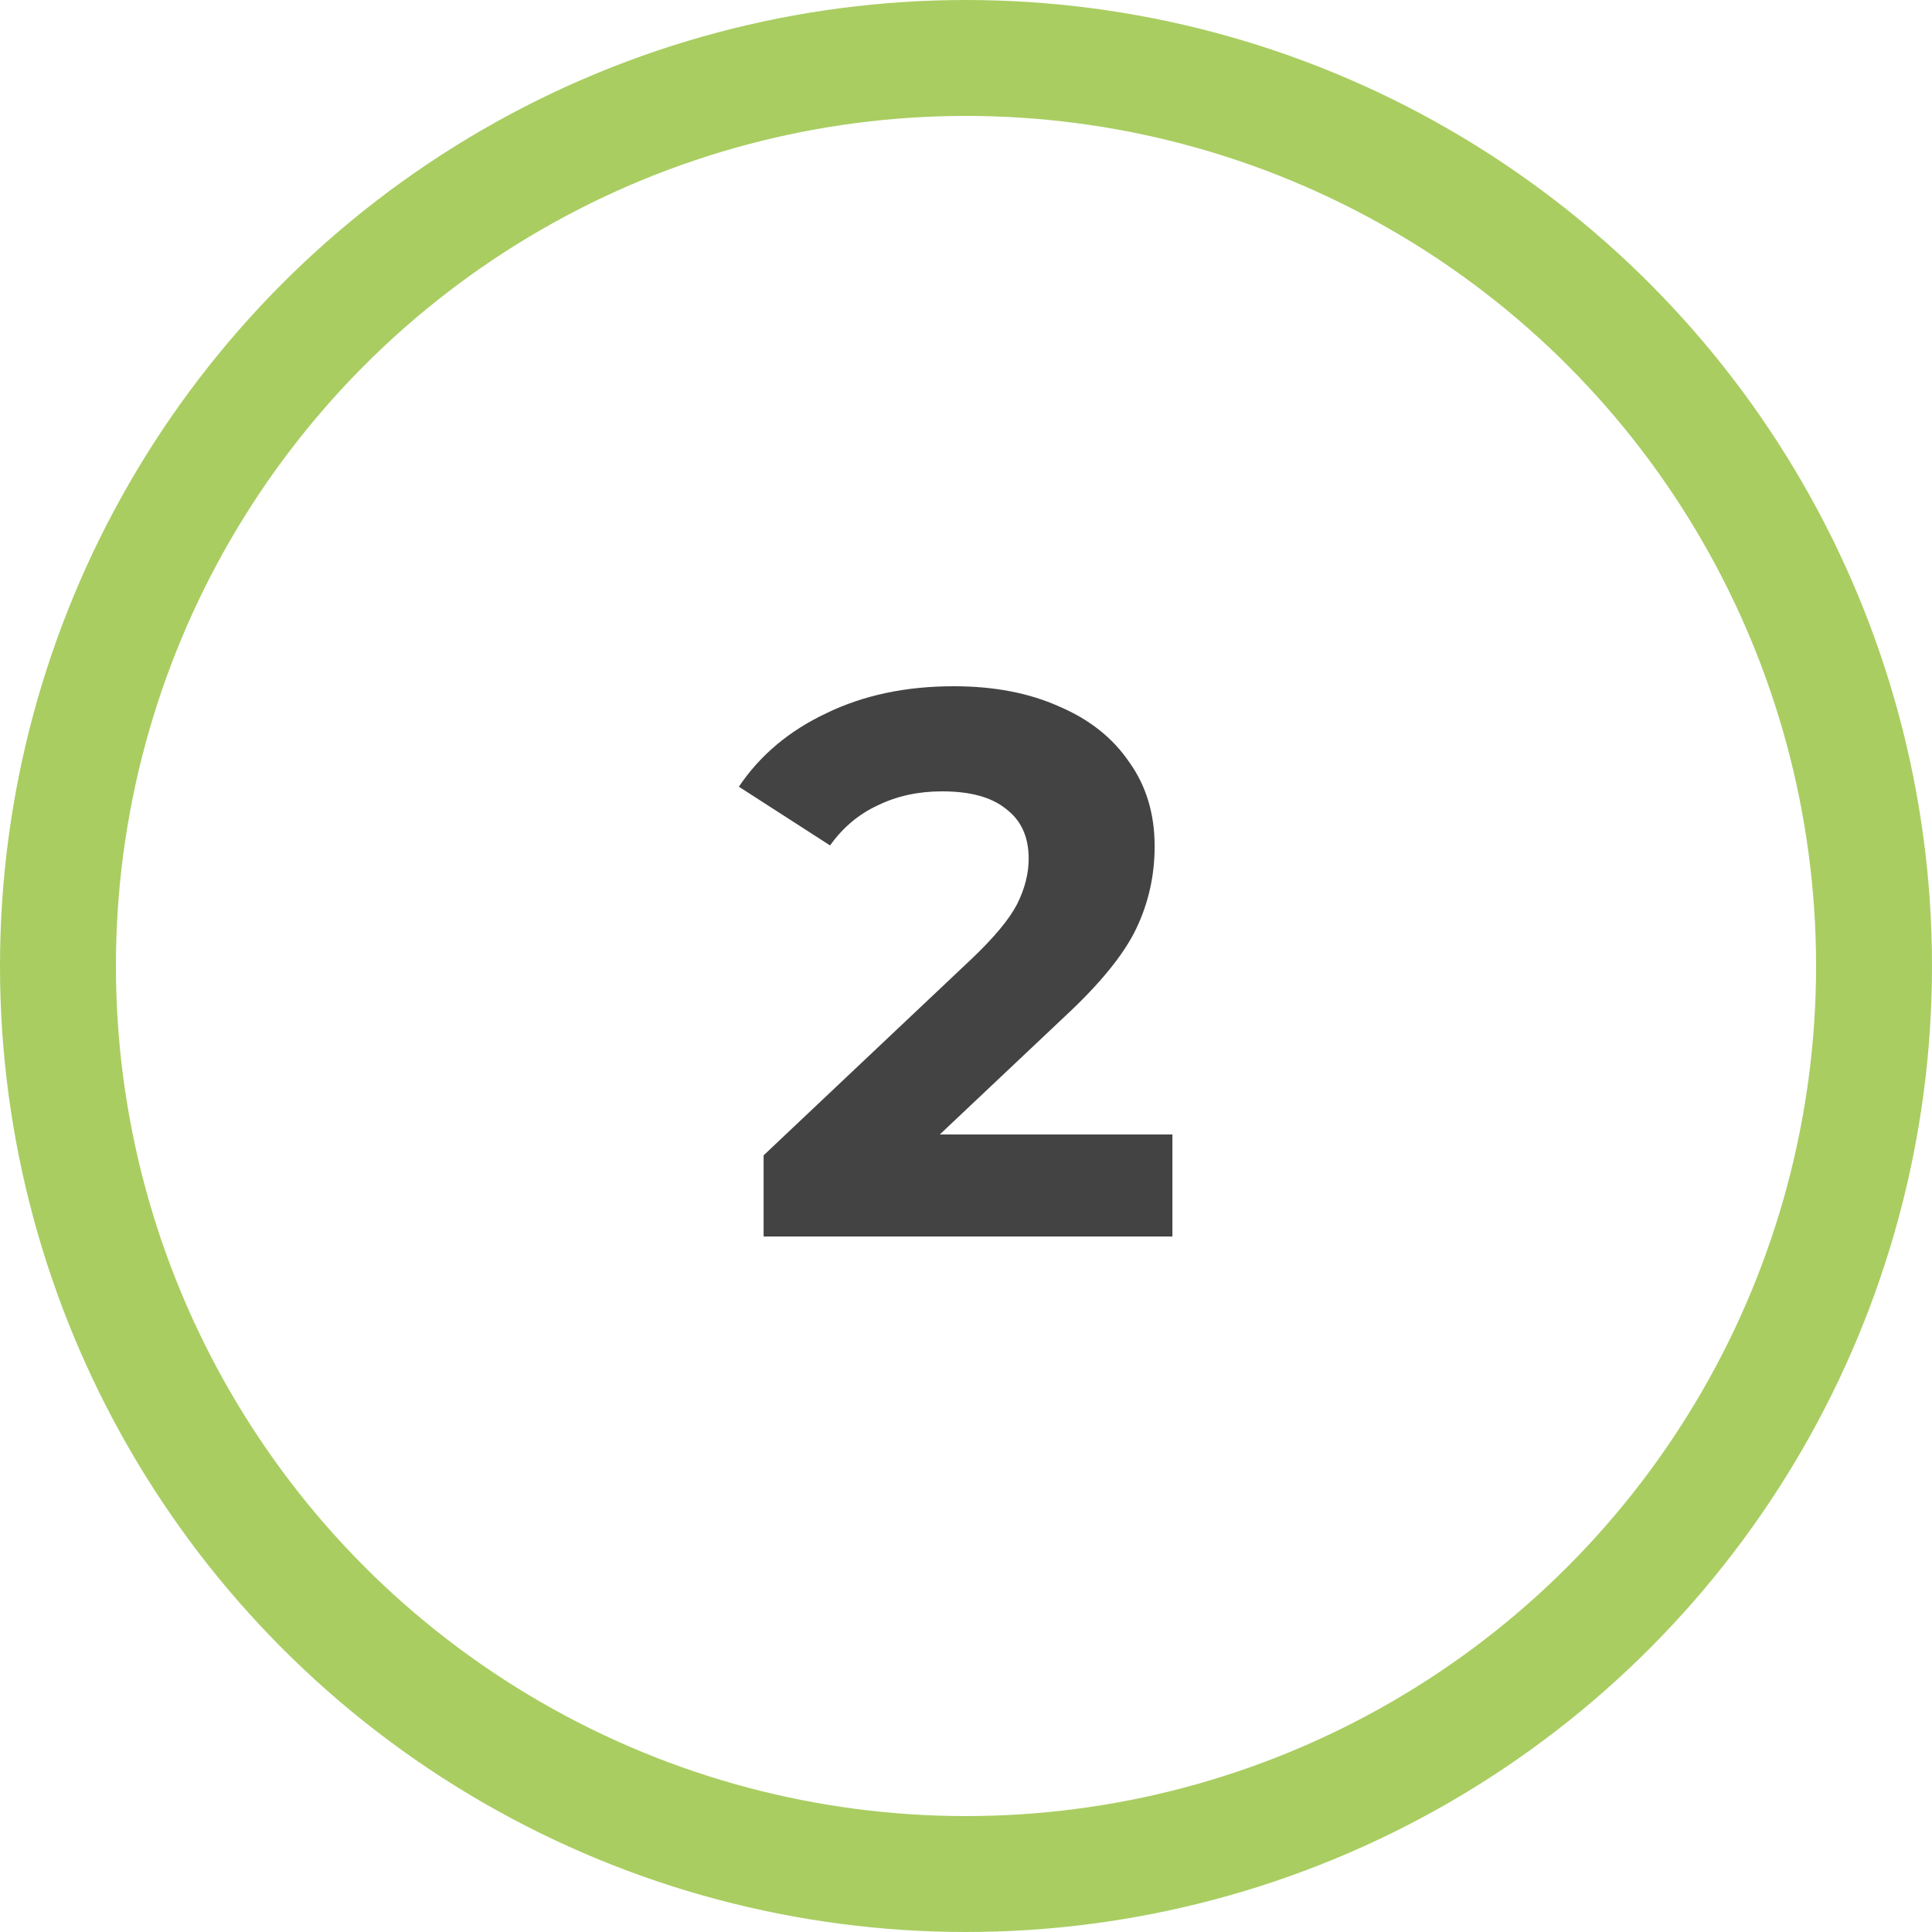 <svg xmlns="http://www.w3.org/2000/svg" width="50" height="50" viewBox="0 0 50 50" fill="none"><circle cx="25" cy="25" r="23.5" stroke="#A9CD61" stroke-width="3"></circle><path d="M30.342 29.36V32H19.762V29.9L25.162 24.8C25.735 24.253 26.122 23.787 26.322 23.4C26.522 23 26.622 22.607 26.622 22.22C26.622 21.66 26.428 21.233 26.042 20.94C25.668 20.633 25.115 20.48 24.382 20.48C23.768 20.48 23.215 20.6 22.722 20.84C22.228 21.067 21.815 21.413 21.482 21.88L19.122 20.36C19.668 19.547 20.422 18.913 21.382 18.46C22.342 17.993 23.442 17.76 24.682 17.76C25.722 17.76 26.628 17.933 27.402 18.28C28.188 18.613 28.795 19.093 29.222 19.72C29.662 20.333 29.882 21.06 29.882 21.9C29.882 22.66 29.722 23.373 29.402 24.04C29.082 24.707 28.462 25.467 27.542 26.32L24.322 29.36H30.342Z" fill="#434343"></path></svg>